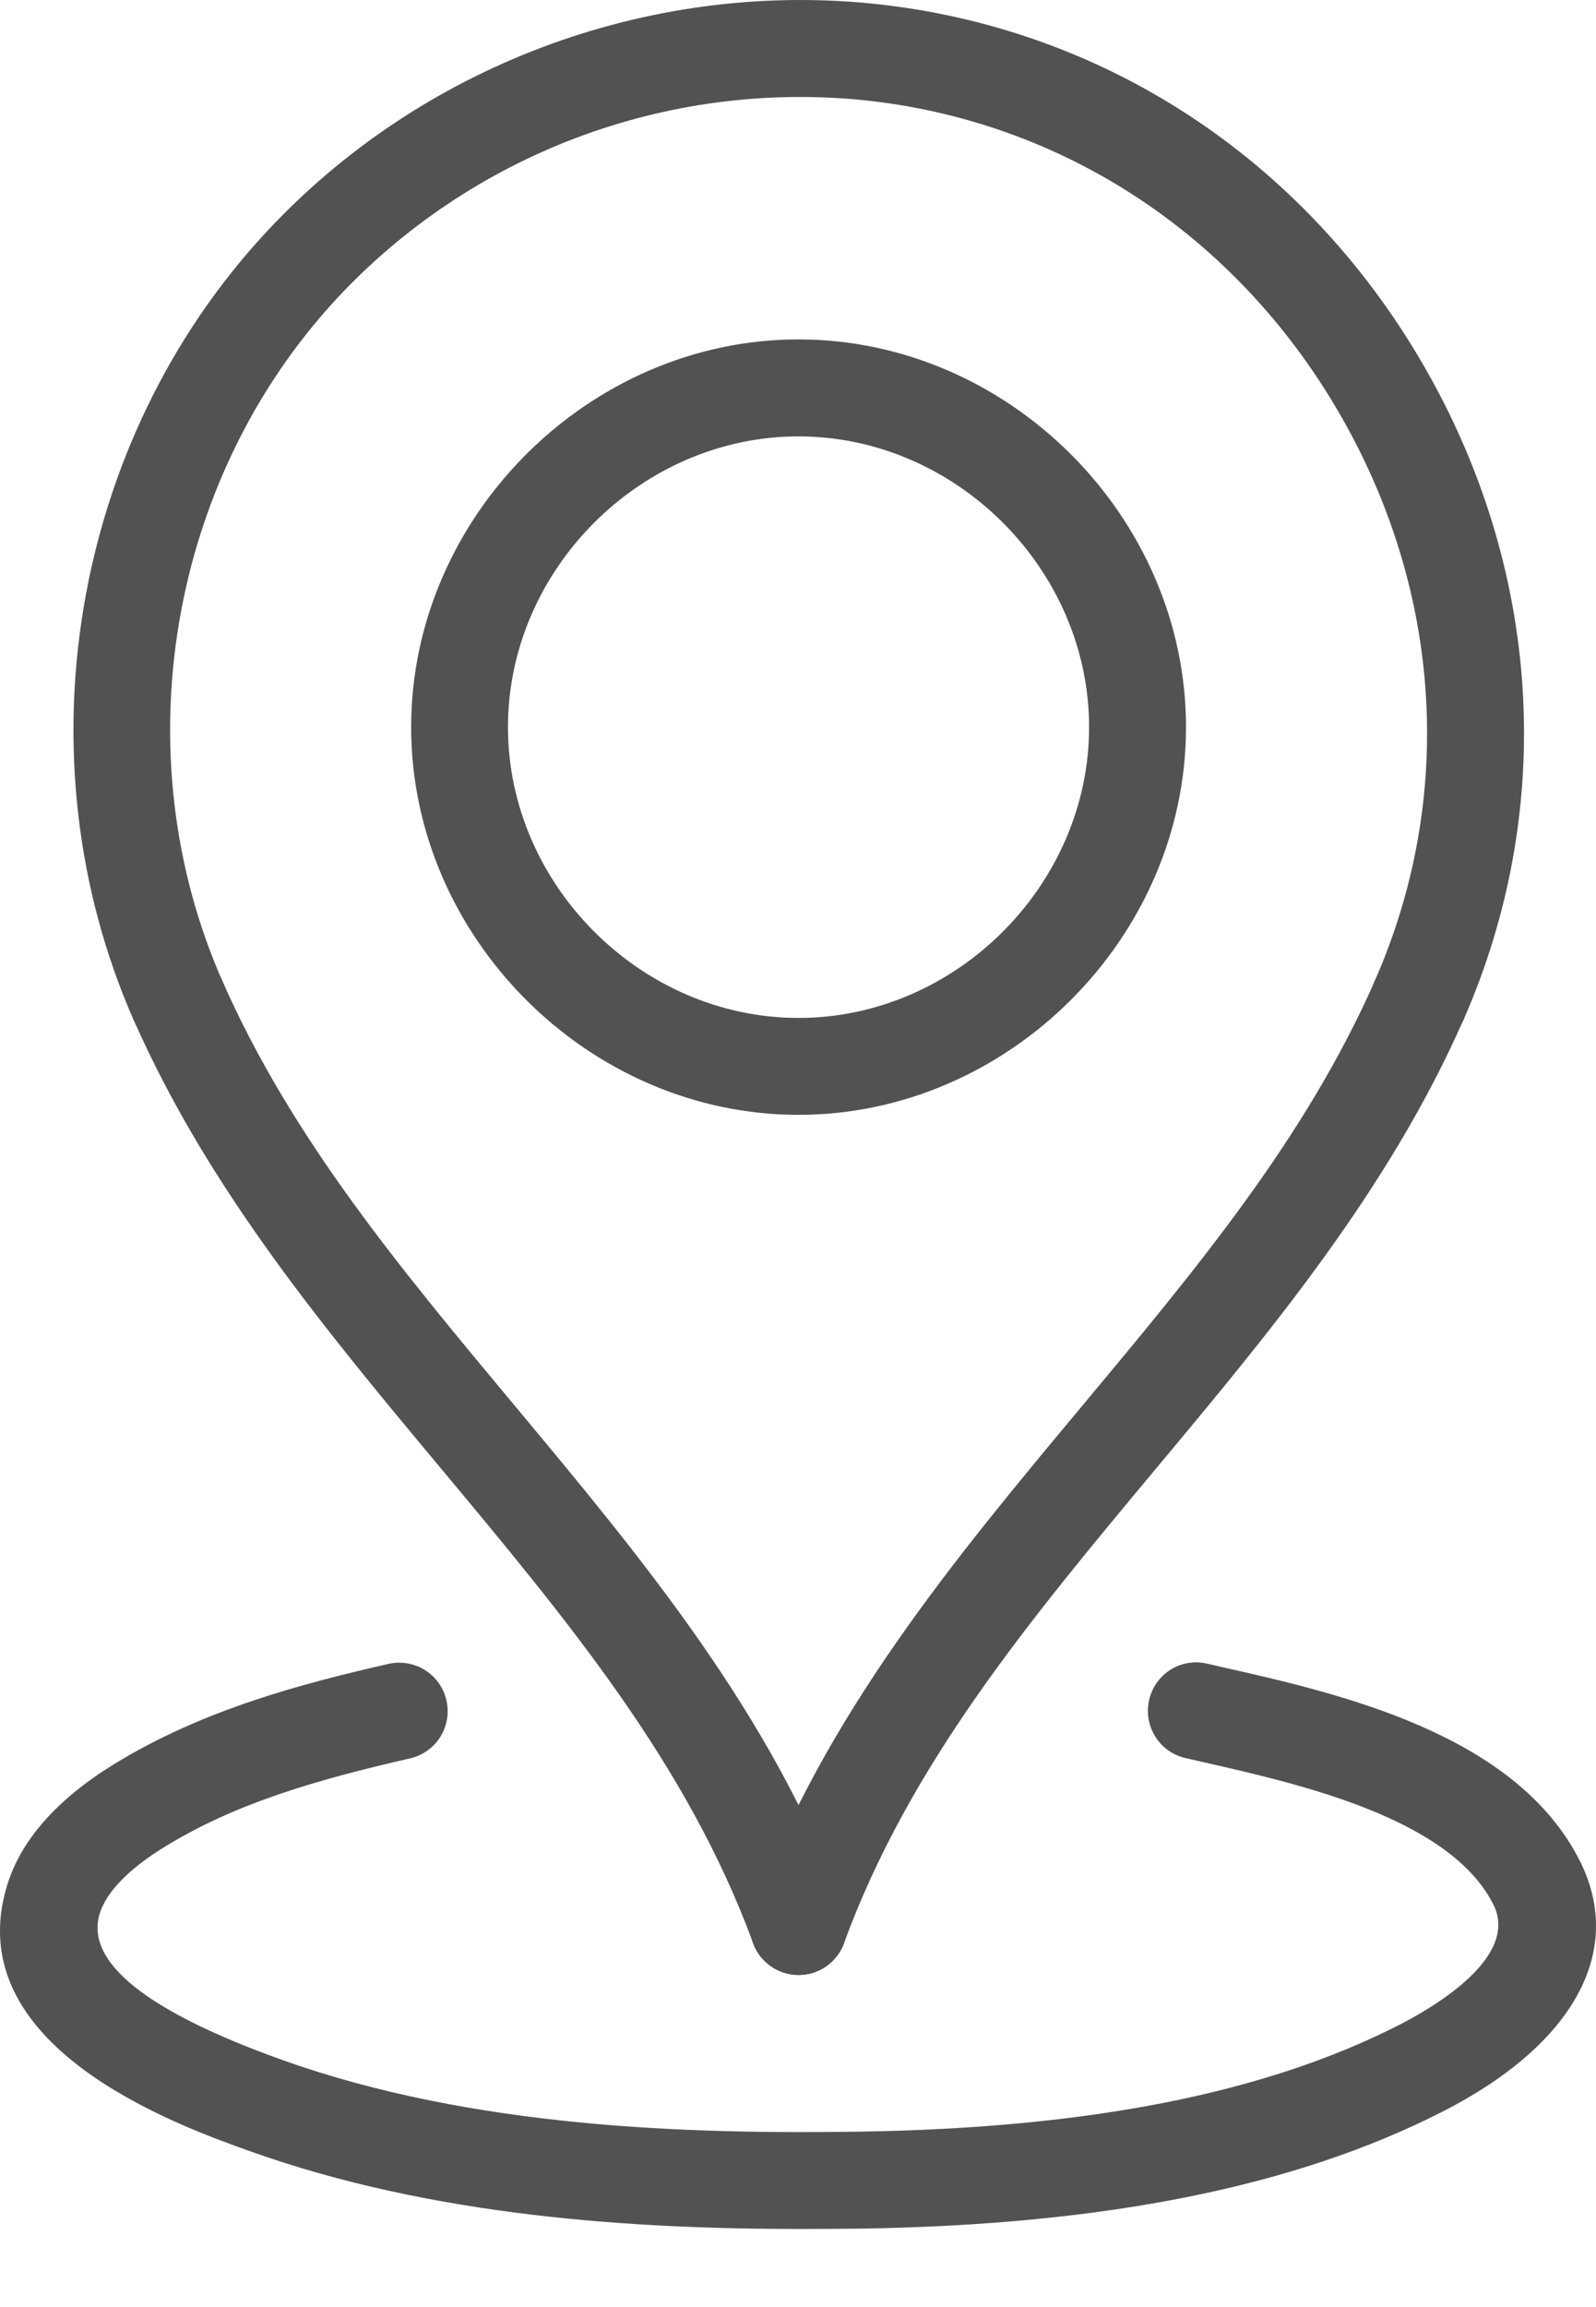 <svg width="18" height="26" viewBox="0 0 18 26" fill="none" xmlns="http://www.w3.org/2000/svg">
<path d="M9.006 22.257C8.894 22.257 8.785 22.223 8.694 22.159C8.602 22.095 8.532 22.004 8.494 21.899C7.752 19.878 6.4 18.259 4.969 16.544C3.682 15.002 2.351 13.407 1.508 11.495C1.478 11.429 1.46 11.358 1.458 11.286C1.455 11.213 1.467 11.141 1.493 11.073C1.518 11.005 1.557 10.943 1.607 10.89C1.657 10.837 1.717 10.795 1.783 10.766C1.85 10.736 1.921 10.721 1.994 10.719C2.067 10.718 2.139 10.731 2.206 10.758C2.274 10.785 2.335 10.825 2.387 10.876C2.438 10.927 2.48 10.988 2.508 11.055C3.288 12.826 4.512 14.292 5.808 15.845C7.235 17.556 8.712 19.324 9.519 21.523C9.549 21.606 9.559 21.694 9.548 21.782C9.537 21.869 9.505 21.952 9.454 22.024C9.404 22.096 9.337 22.155 9.259 22.196C9.181 22.236 9.094 22.257 9.006 22.257Z" fill="#525252"/>
<path d="M9.006 22.258C8.918 22.258 8.832 22.236 8.754 22.195C8.676 22.155 8.609 22.096 8.559 22.024C8.508 21.952 8.476 21.869 8.465 21.782C8.453 21.694 8.463 21.606 8.493 21.523C9.3 19.324 10.777 17.555 12.204 15.845C13.5 14.292 14.724 12.826 15.505 11.055C15.565 10.925 15.673 10.824 15.807 10.774C15.941 10.723 16.089 10.727 16.22 10.785C16.351 10.842 16.454 10.949 16.507 11.082C16.56 11.215 16.559 11.363 16.504 11.495C15.661 13.408 14.331 15.002 13.043 16.544C11.612 18.259 10.26 19.878 9.518 21.9C9.48 22.005 9.41 22.095 9.319 22.159C9.227 22.223 9.118 22.258 9.006 22.258ZM9.006 12.564C6.637 12.564 4.637 10.563 4.637 8.195C4.637 5.826 6.637 3.825 9.006 3.825C11.375 3.825 13.376 5.826 13.376 8.195C13.376 10.563 11.375 12.564 9.006 12.564ZM9.006 4.918C7.23 4.918 5.729 6.418 5.729 8.195C5.729 9.971 7.23 11.472 9.006 11.472C10.782 11.472 12.283 9.971 12.283 8.195C12.283 6.418 10.782 4.918 9.006 4.918Z" fill="#525252"/>
<path d="M16.004 11.82C15.913 11.82 15.824 11.798 15.744 11.754C15.664 11.711 15.596 11.649 15.547 11.572C15.497 11.496 15.467 11.409 15.46 11.319C15.453 11.228 15.468 11.137 15.505 11.054C16.415 8.987 16.267 6.65 15.097 4.643C13.928 2.636 11.969 1.355 9.721 1.127C8.628 1.02 7.525 1.166 6.498 1.554C5.471 1.942 4.547 2.561 3.798 3.365C1.901 5.41 1.382 8.5 2.507 11.054C2.538 11.12 2.555 11.191 2.557 11.264C2.56 11.336 2.548 11.409 2.522 11.477C2.497 11.545 2.458 11.607 2.408 11.66C2.358 11.712 2.298 11.755 2.232 11.784C2.165 11.813 2.094 11.829 2.021 11.83C1.948 11.831 1.876 11.818 1.809 11.791C1.741 11.764 1.68 11.724 1.628 11.673C1.577 11.622 1.535 11.562 1.507 11.495C0.21 8.547 0.808 4.981 2.997 2.622C4.735 0.748 7.293 -0.213 9.831 0.04C12.431 0.303 14.694 1.781 16.041 4.093C17.388 6.405 17.557 9.103 16.505 11.495C16.462 11.592 16.392 11.674 16.303 11.732C16.214 11.79 16.11 11.821 16.004 11.82ZM9.031 25.12C7.155 25.12 4.885 24.982 2.815 24.242C2 23.951 -0.481 23.063 0.082 21.241C0.239 20.735 0.643 20.278 1.284 19.883C2.296 19.261 3.421 18.971 4.397 18.748C4.536 18.721 4.681 18.749 4.8 18.826C4.919 18.903 5.004 19.024 5.035 19.163C5.067 19.301 5.043 19.447 4.97 19.568C4.896 19.689 4.777 19.777 4.64 19.813C3.535 20.065 2.639 20.332 1.856 20.814C1.453 21.061 1.201 21.321 1.125 21.564C0.956 22.11 1.648 22.666 3.183 23.215C5.343 23.987 7.798 24.051 9.69 24.023C12.275 23.984 14.264 23.591 15.771 22.825C16.192 22.61 17.14 22.048 16.841 21.46C16.346 20.486 14.658 20.105 13.54 19.852L13.371 19.813C13.301 19.797 13.235 19.768 13.177 19.727C13.118 19.685 13.068 19.632 13.03 19.572C12.992 19.511 12.966 19.443 12.954 19.373C12.942 19.302 12.944 19.23 12.96 19.16C12.976 19.09 13.005 19.023 13.046 18.964C13.088 18.906 13.14 18.856 13.201 18.817C13.262 18.779 13.33 18.753 13.401 18.742C13.472 18.73 13.544 18.732 13.614 18.749L13.781 18.787C15.098 19.084 17.088 19.534 17.815 20.966C18.331 21.983 17.753 23.043 16.266 23.799C14.608 24.643 12.462 25.074 9.707 25.116C9.489 25.118 9.263 25.12 9.031 25.12Z" fill="#525252"/>
</svg>
